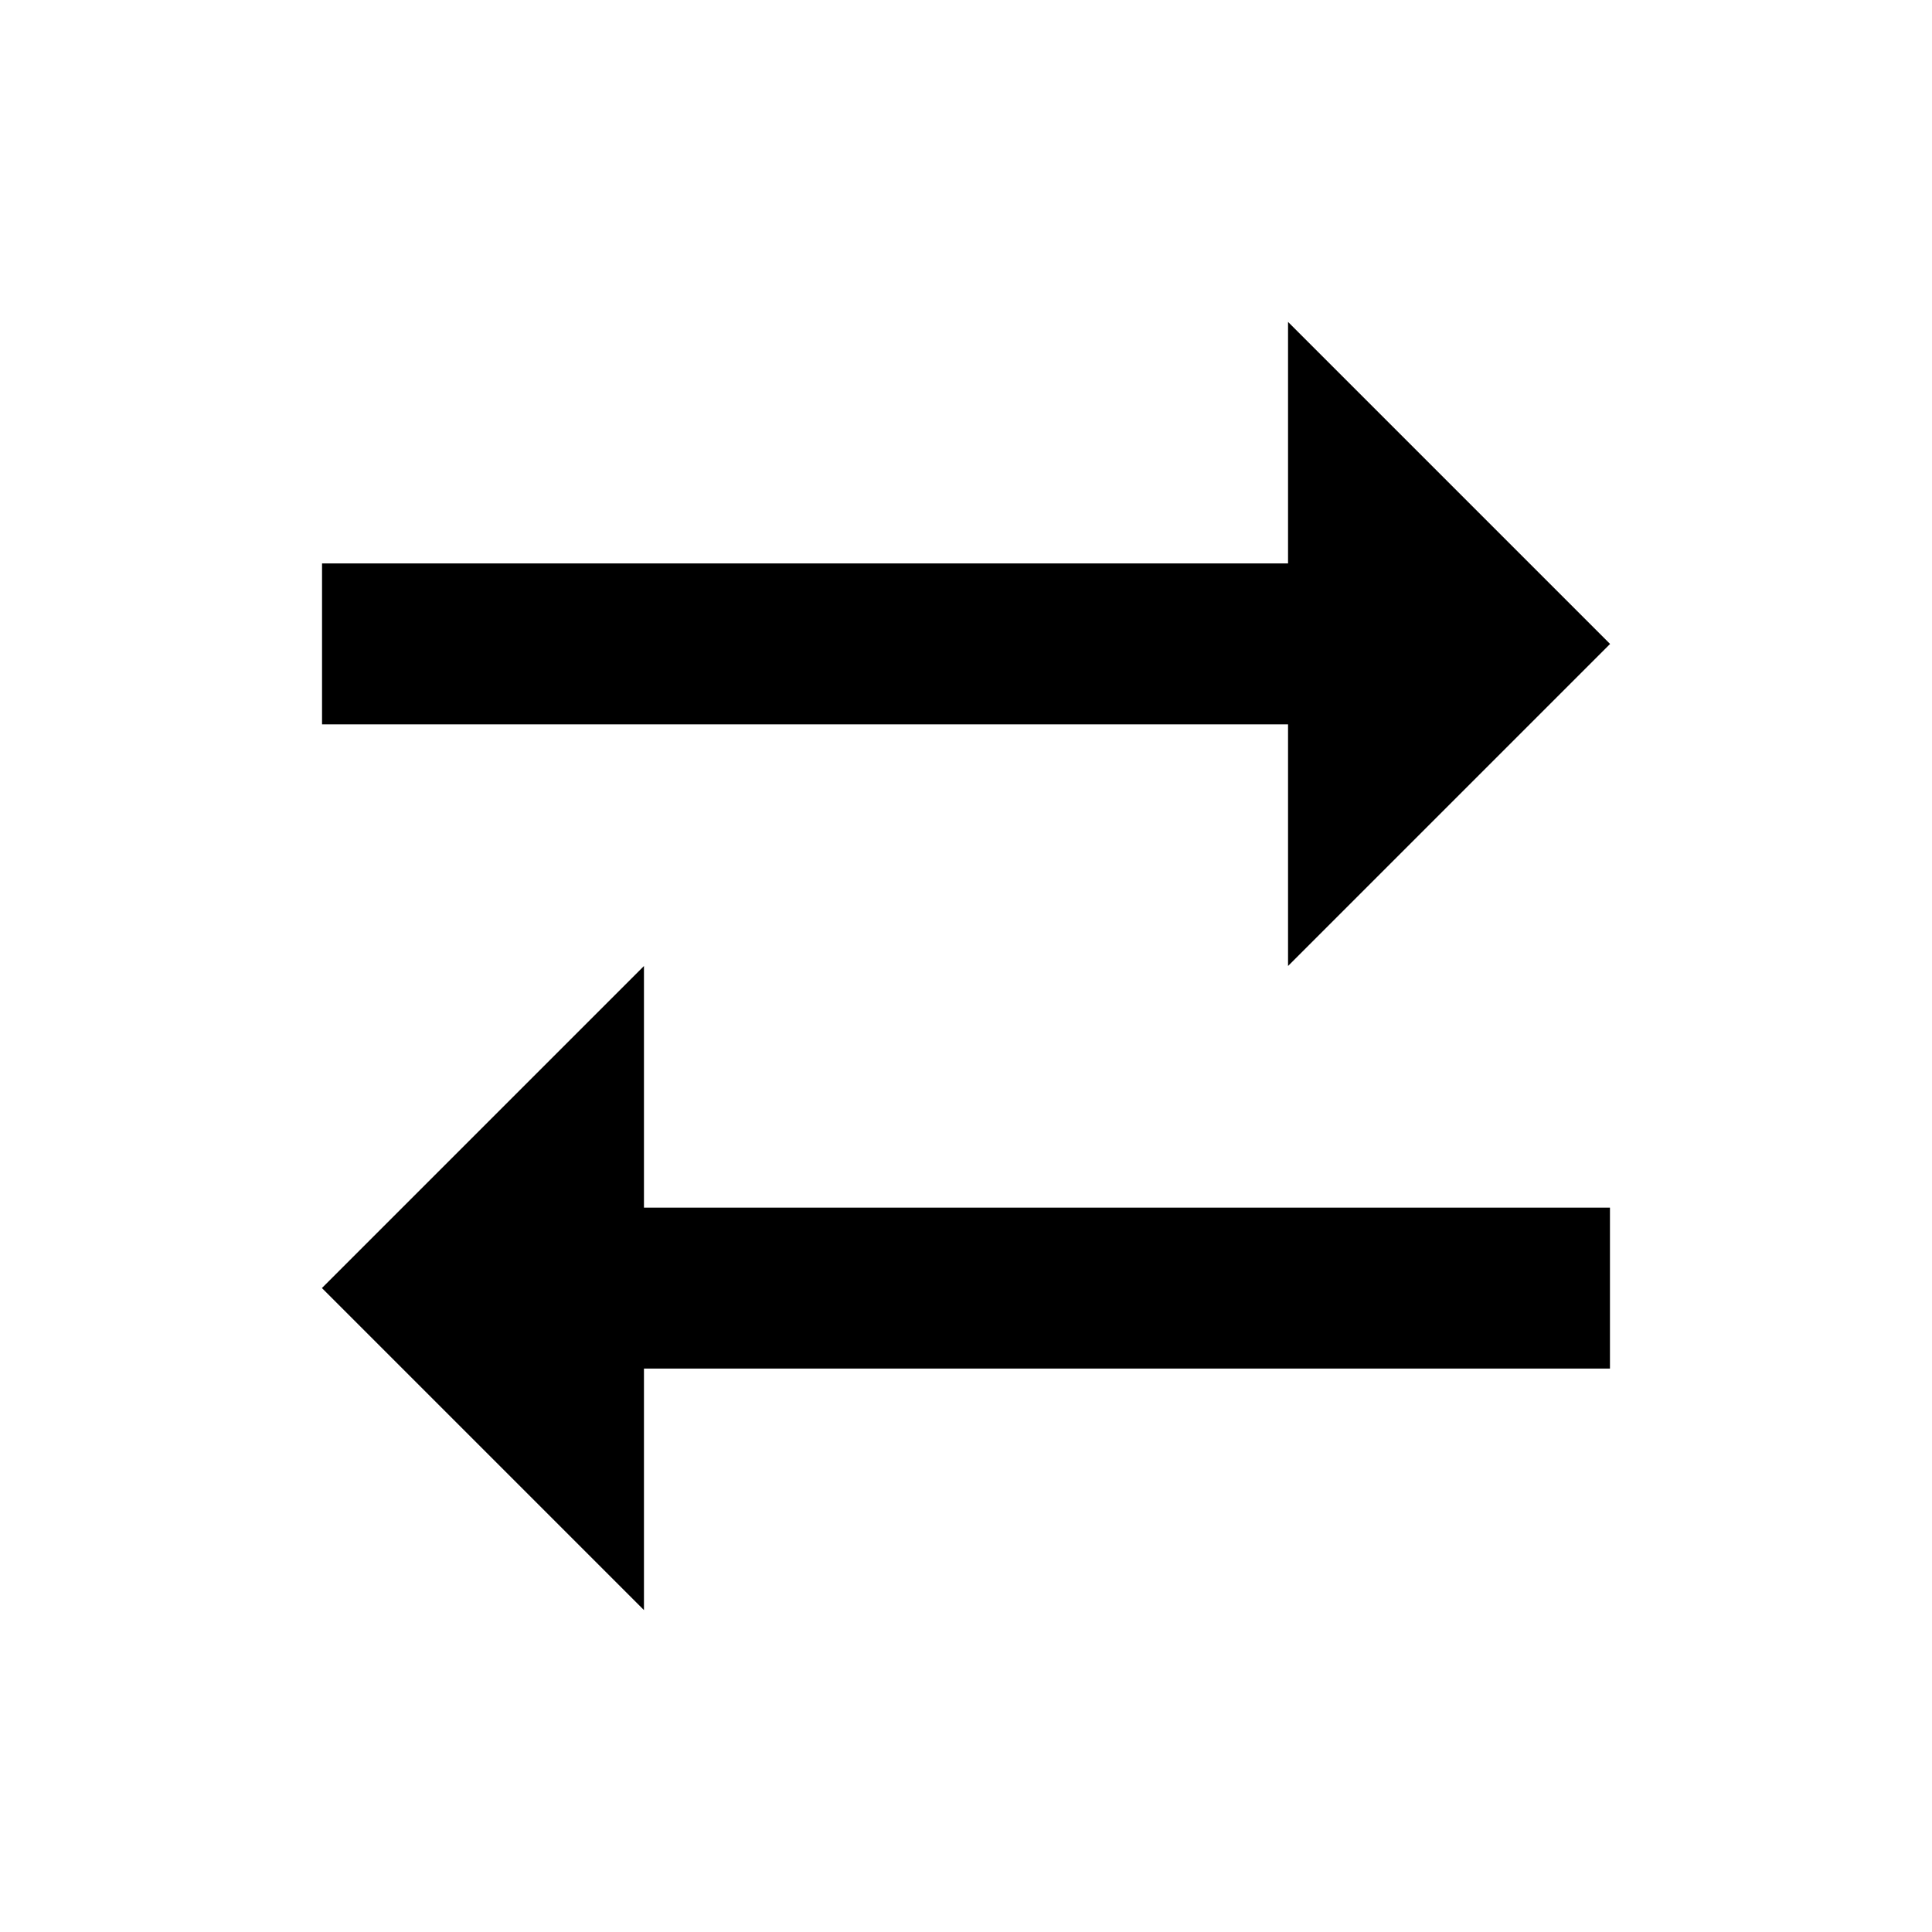 <!-- Generated by IcoMoon.io -->
<svg version="1.1" xmlns="http://www.w3.org/2000/svg" width="16" height="16" viewBox="0 0 16 16">
<title>bx-transfer</title>
<path d="M10.667 4.666h-8v1.333h8v2.001l2.667-2.667-2.667-2.667zM5.333 8l-2.667 2.667 2.667 2.667v-2h8v-1.333h-8z"></path>
</svg>
